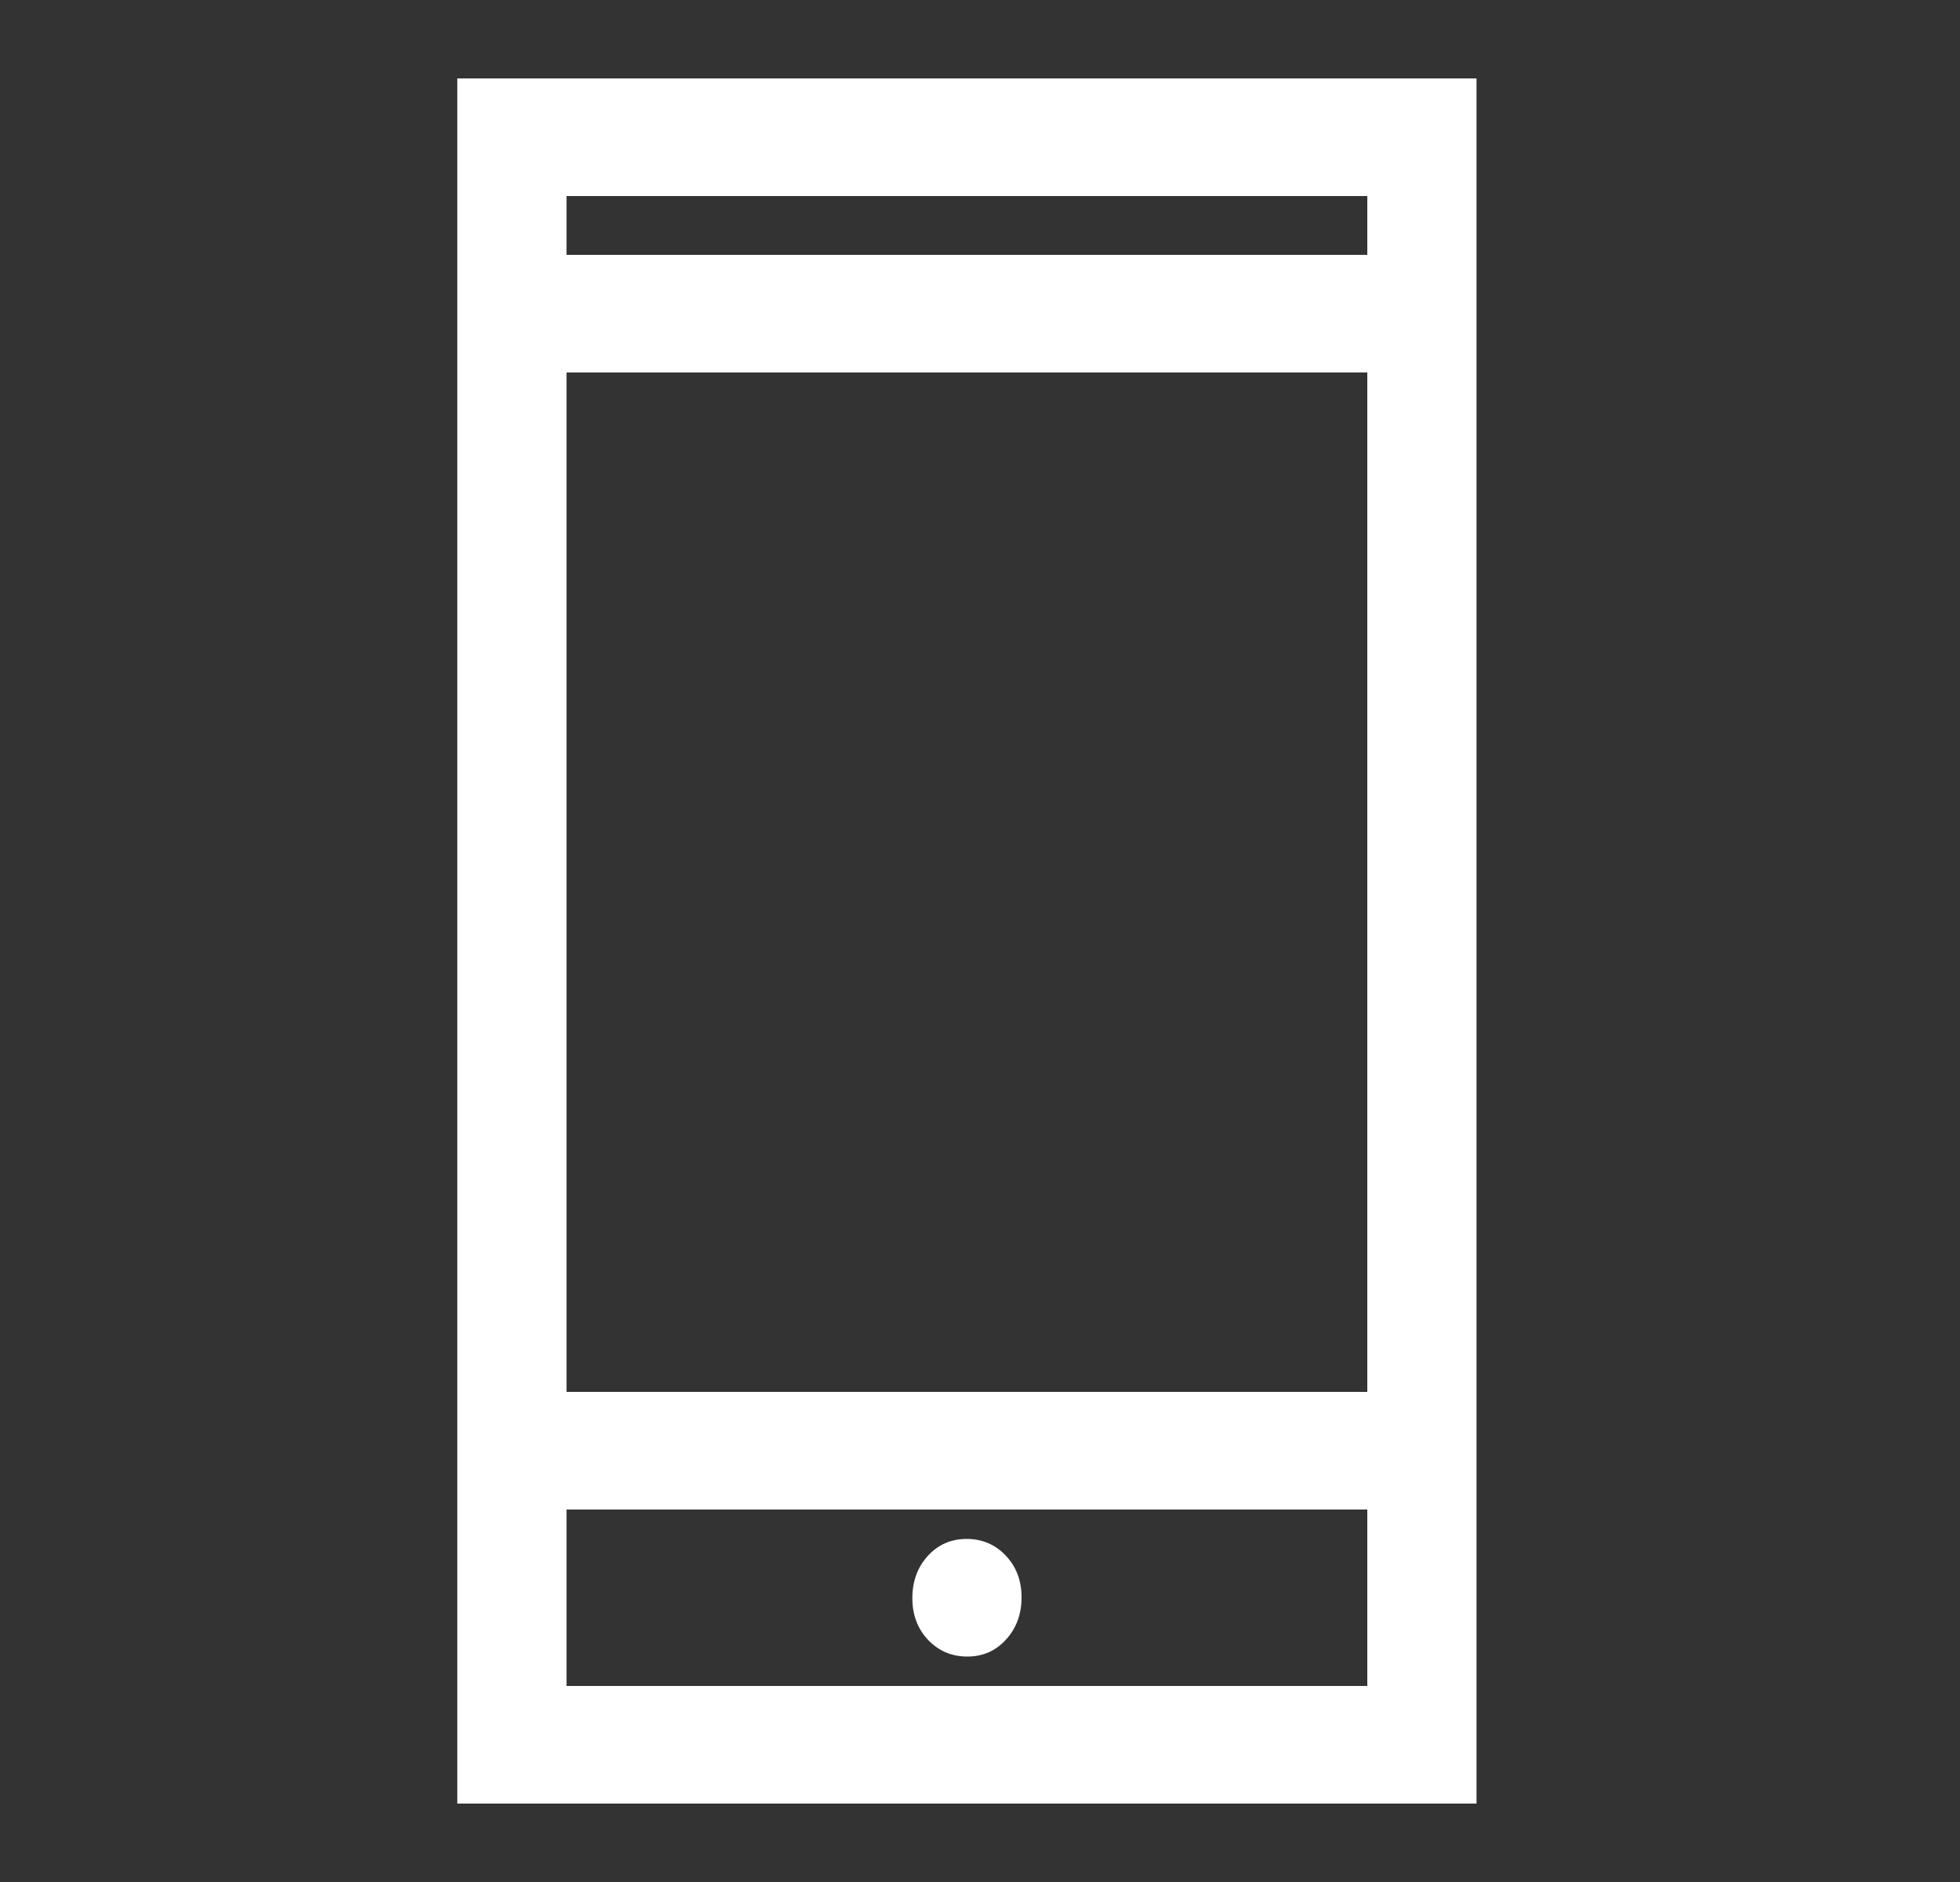 <svg width="25" height="24" viewBox="0 0 25 24" fill="none" xmlns="http://www.w3.org/2000/svg">
<rect x="0" y="0" width="25" height="24" fill="#333333" stroke="none"/>
<path d="M5.833 23L5.833 1L18.833 1V23H5.833ZM7.226 19.25V21.5H17.44V19.25H7.226ZM12.338 21.125C12.536 21.125 12.701 21.053 12.832 20.908C12.964 20.764 13.03 20.584 13.03 20.37C13.03 20.157 12.963 19.979 12.828 19.837C12.694 19.696 12.528 19.625 12.329 19.625C12.131 19.625 11.966 19.697 11.834 19.842C11.703 19.986 11.637 20.166 11.637 20.38C11.637 20.593 11.704 20.771 11.838 20.913C11.973 21.054 12.139 21.125 12.338 21.125ZM7.226 17.75H17.44V4.75L7.226 4.75L7.226 17.75ZM7.226 3.25L17.44 3.25V2.5L7.226 2.5V3.25Z" fill="white"/>
</svg>